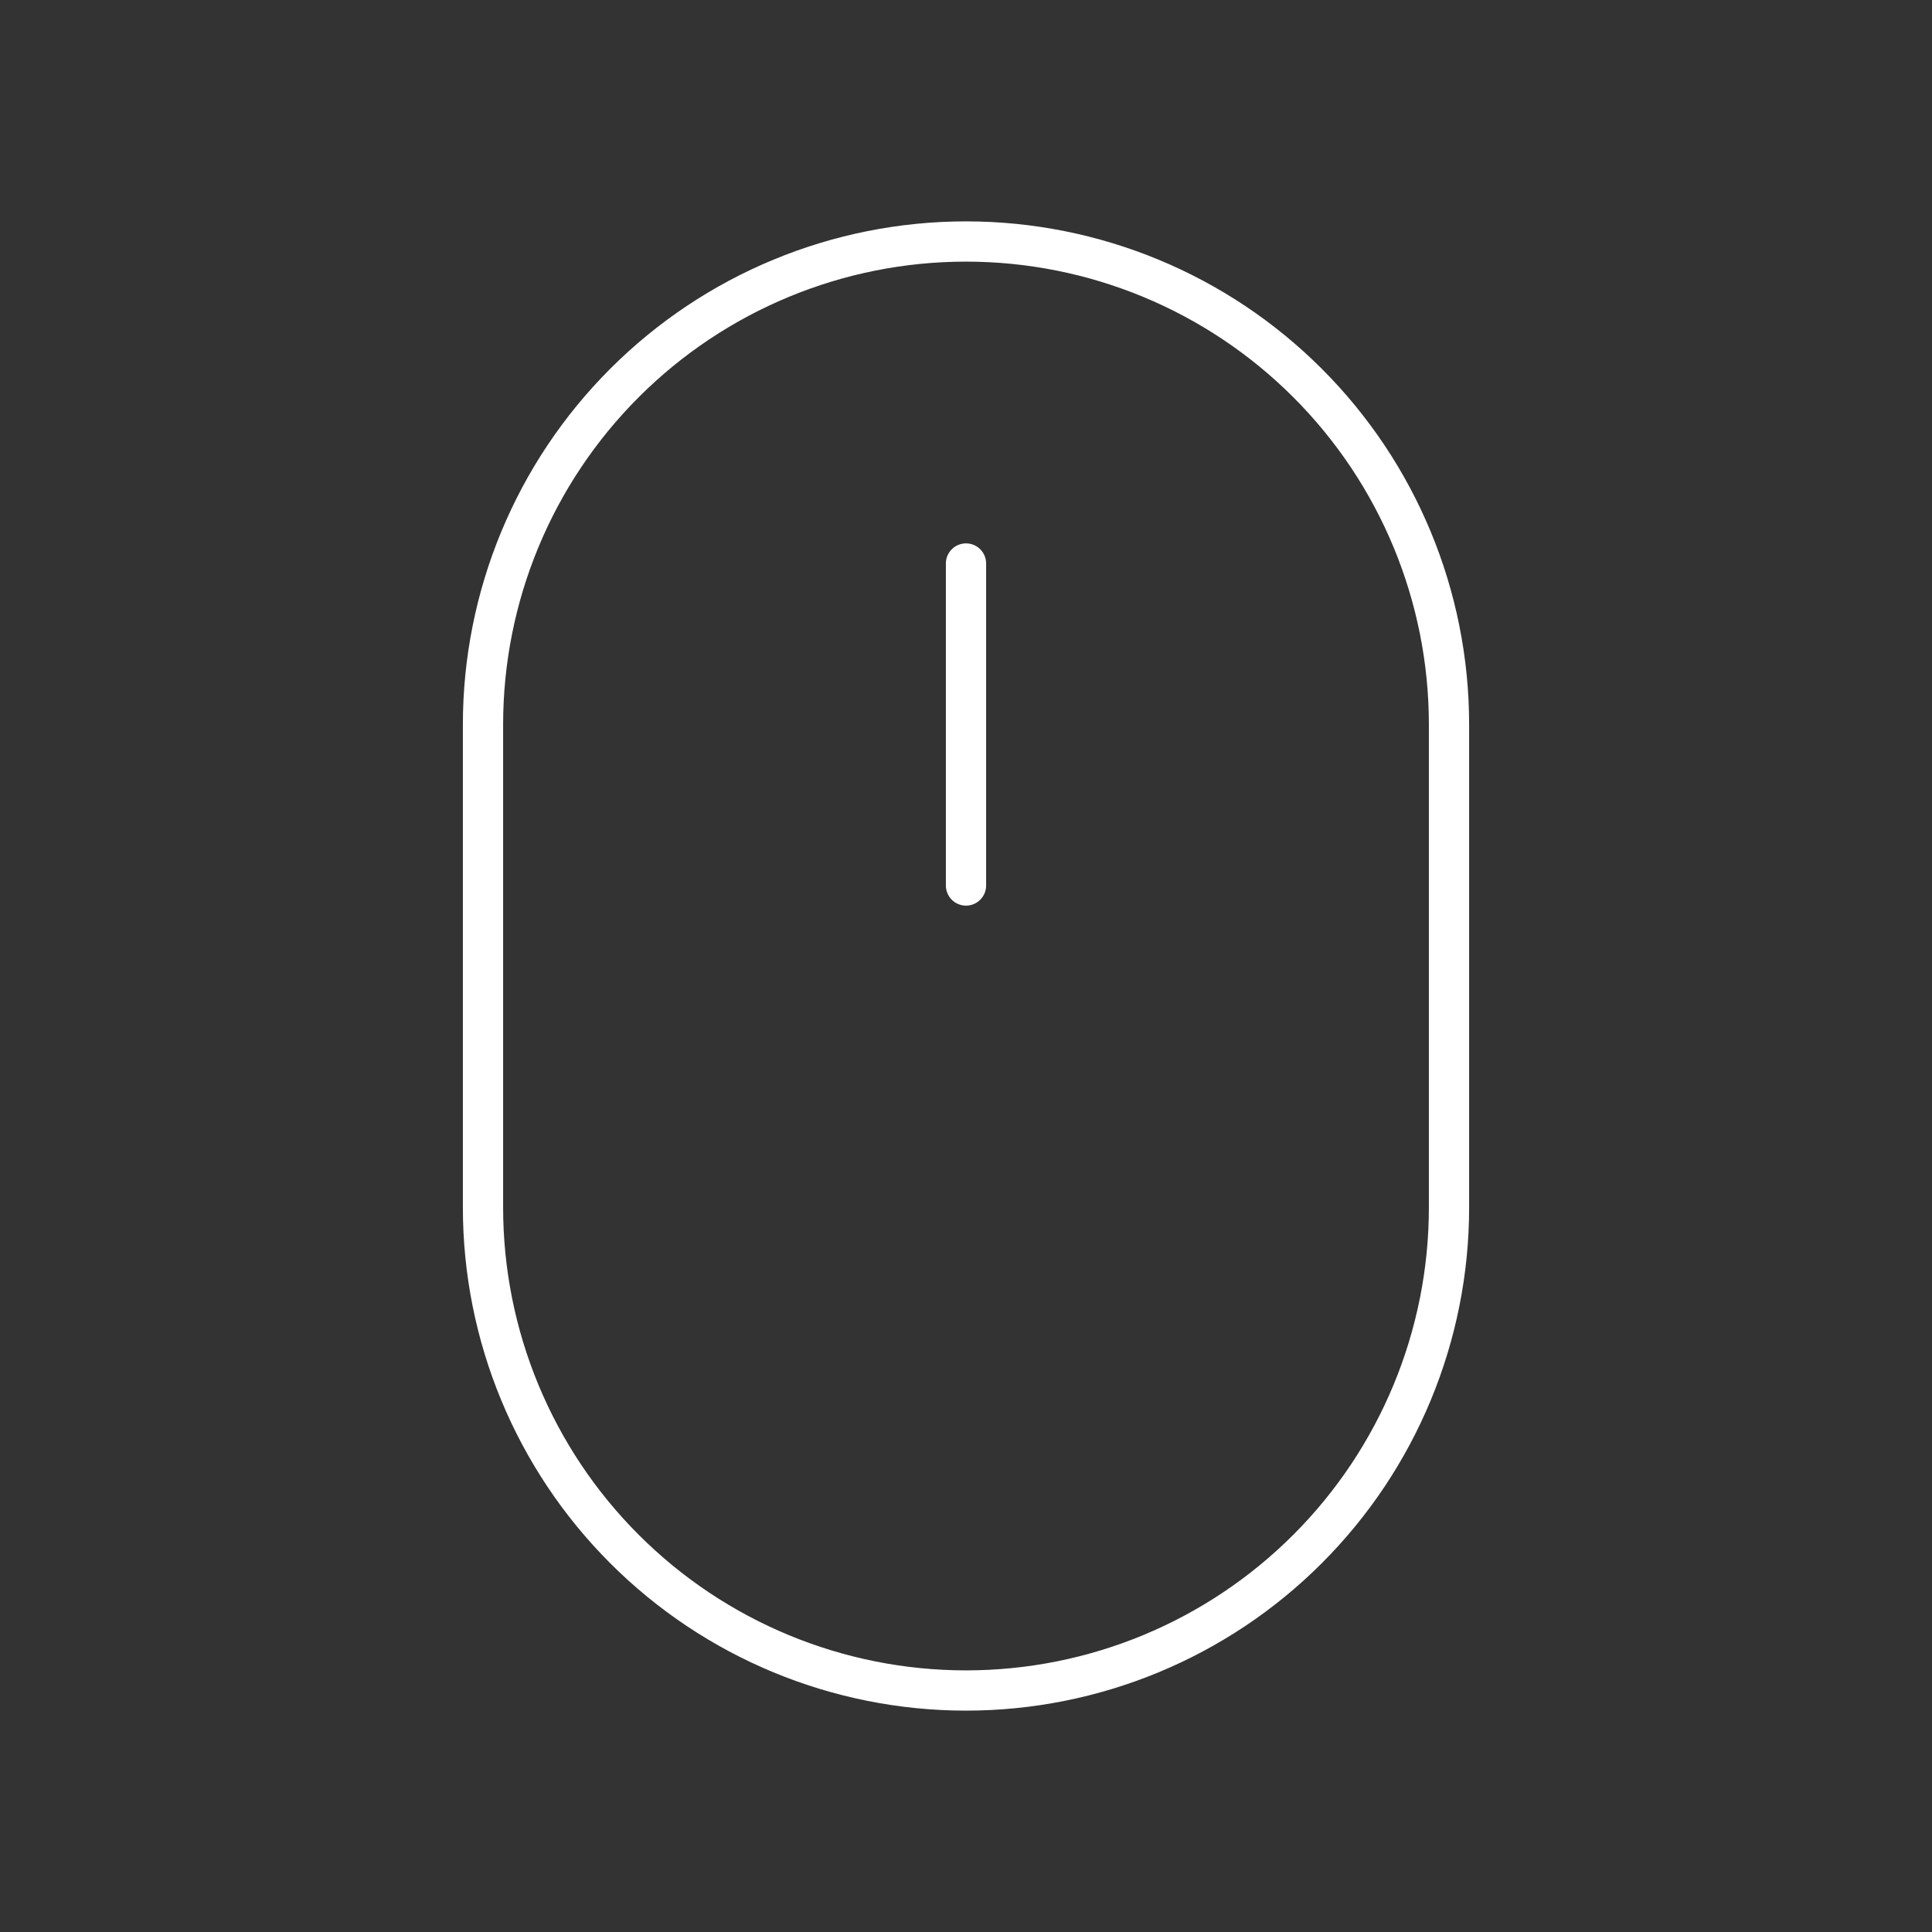 <svg xmlns="http://www.w3.org/2000/svg" width="48" height="48" viewBox="0 0 48 48" fill="none"><rect x="0" y="0" width="48" height="48" fill="#333333" stroke="none"/><path d="M12 18C12 14.817 13.264 11.765 15.515 9.515C17.765 7.264 20.817 6 24 6C27.183 6 30.235 7.264 32.485 9.515C34.736 11.765 36 14.817 36 18V30C36 33.183 34.736 36.235 32.485 38.485C30.235 40.736 27.183 42 24 42C20.817 42 17.765 40.736 15.515 38.485C13.264 36.235 12 33.183 12 30V18Z" stroke="white" stroke-linejoin="round"></path><path d="M24 14V22" stroke="white" stroke-linecap="round" stroke-linejoin="round"></path></svg>